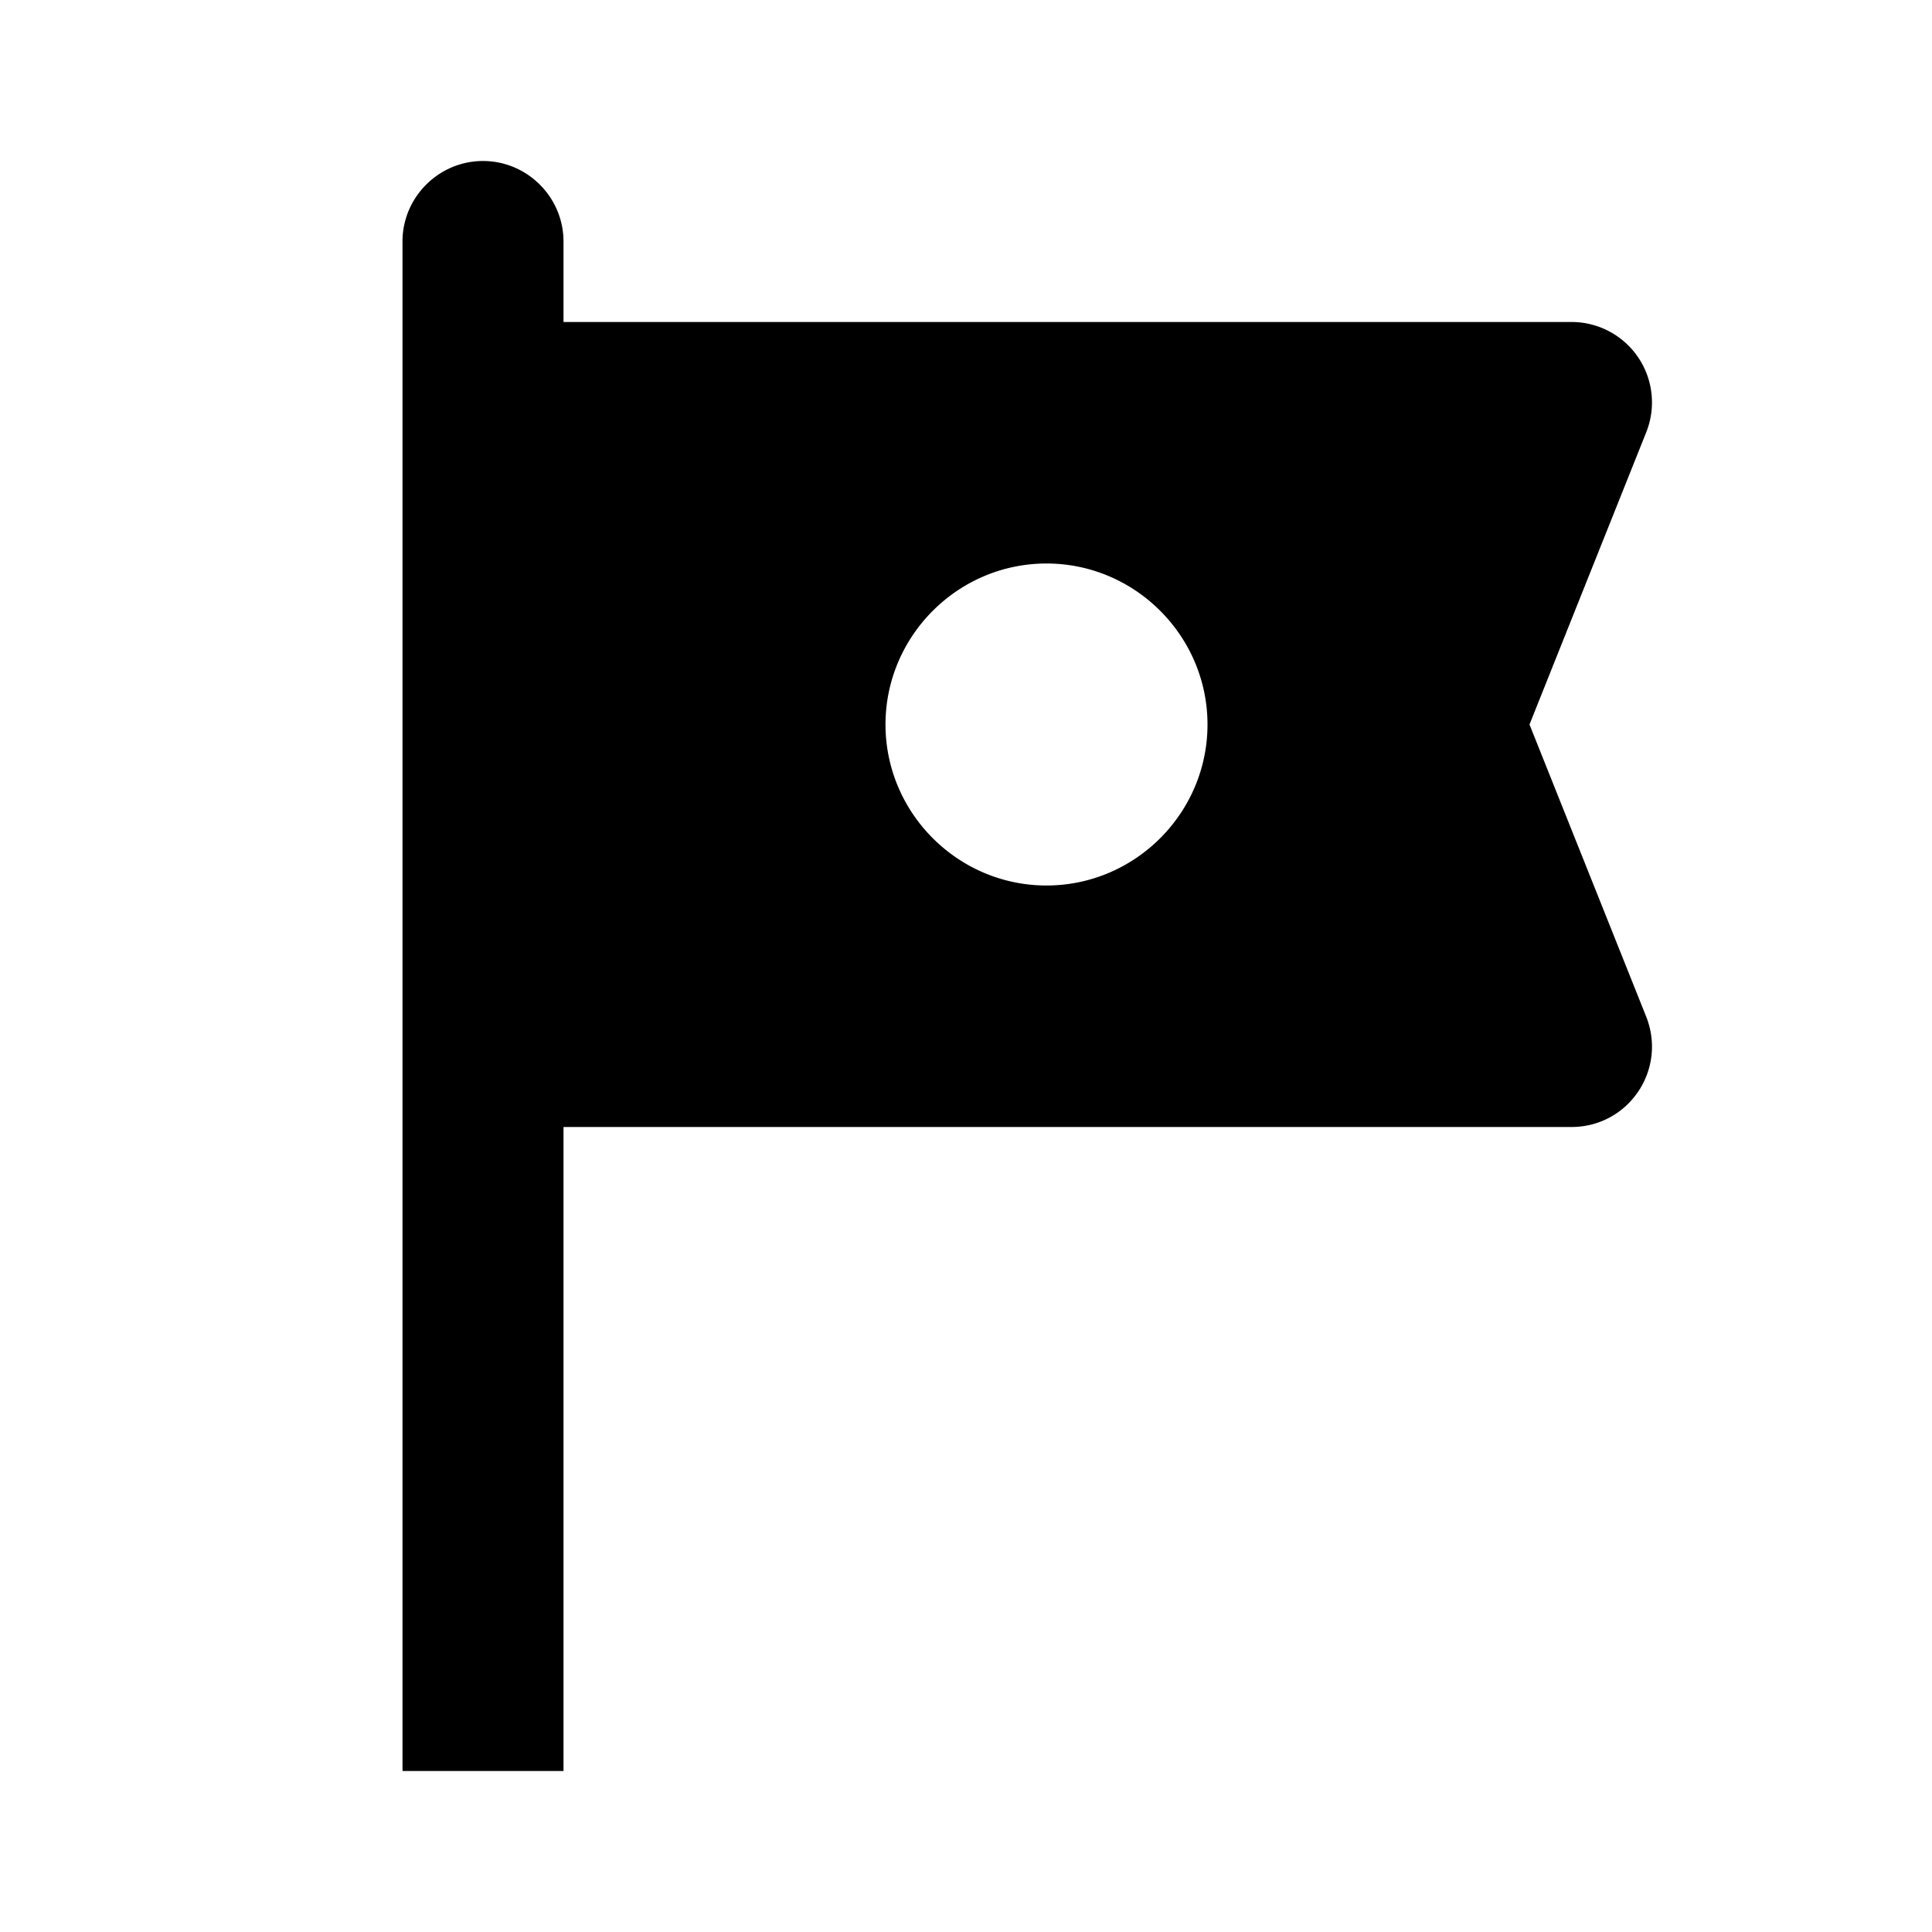 <svg xmlns="http://www.w3.org/2000/svg" width="24" height="24" viewBox="0 0 24 24"><path d="M20.45 5.37A.999.999 0 0 0 19.52 4H7V3c0-.55-.45-1-1-1s-1 .45-1 1v19h2v-8h12.52c.71 0 1.19-.71.93-1.37L19 9l1.45-3.63zM15 9c0 1.1-.9 2-2 2s-2-.9-2-2s.9-2 2-2s2 .9 2 2z"/></svg>